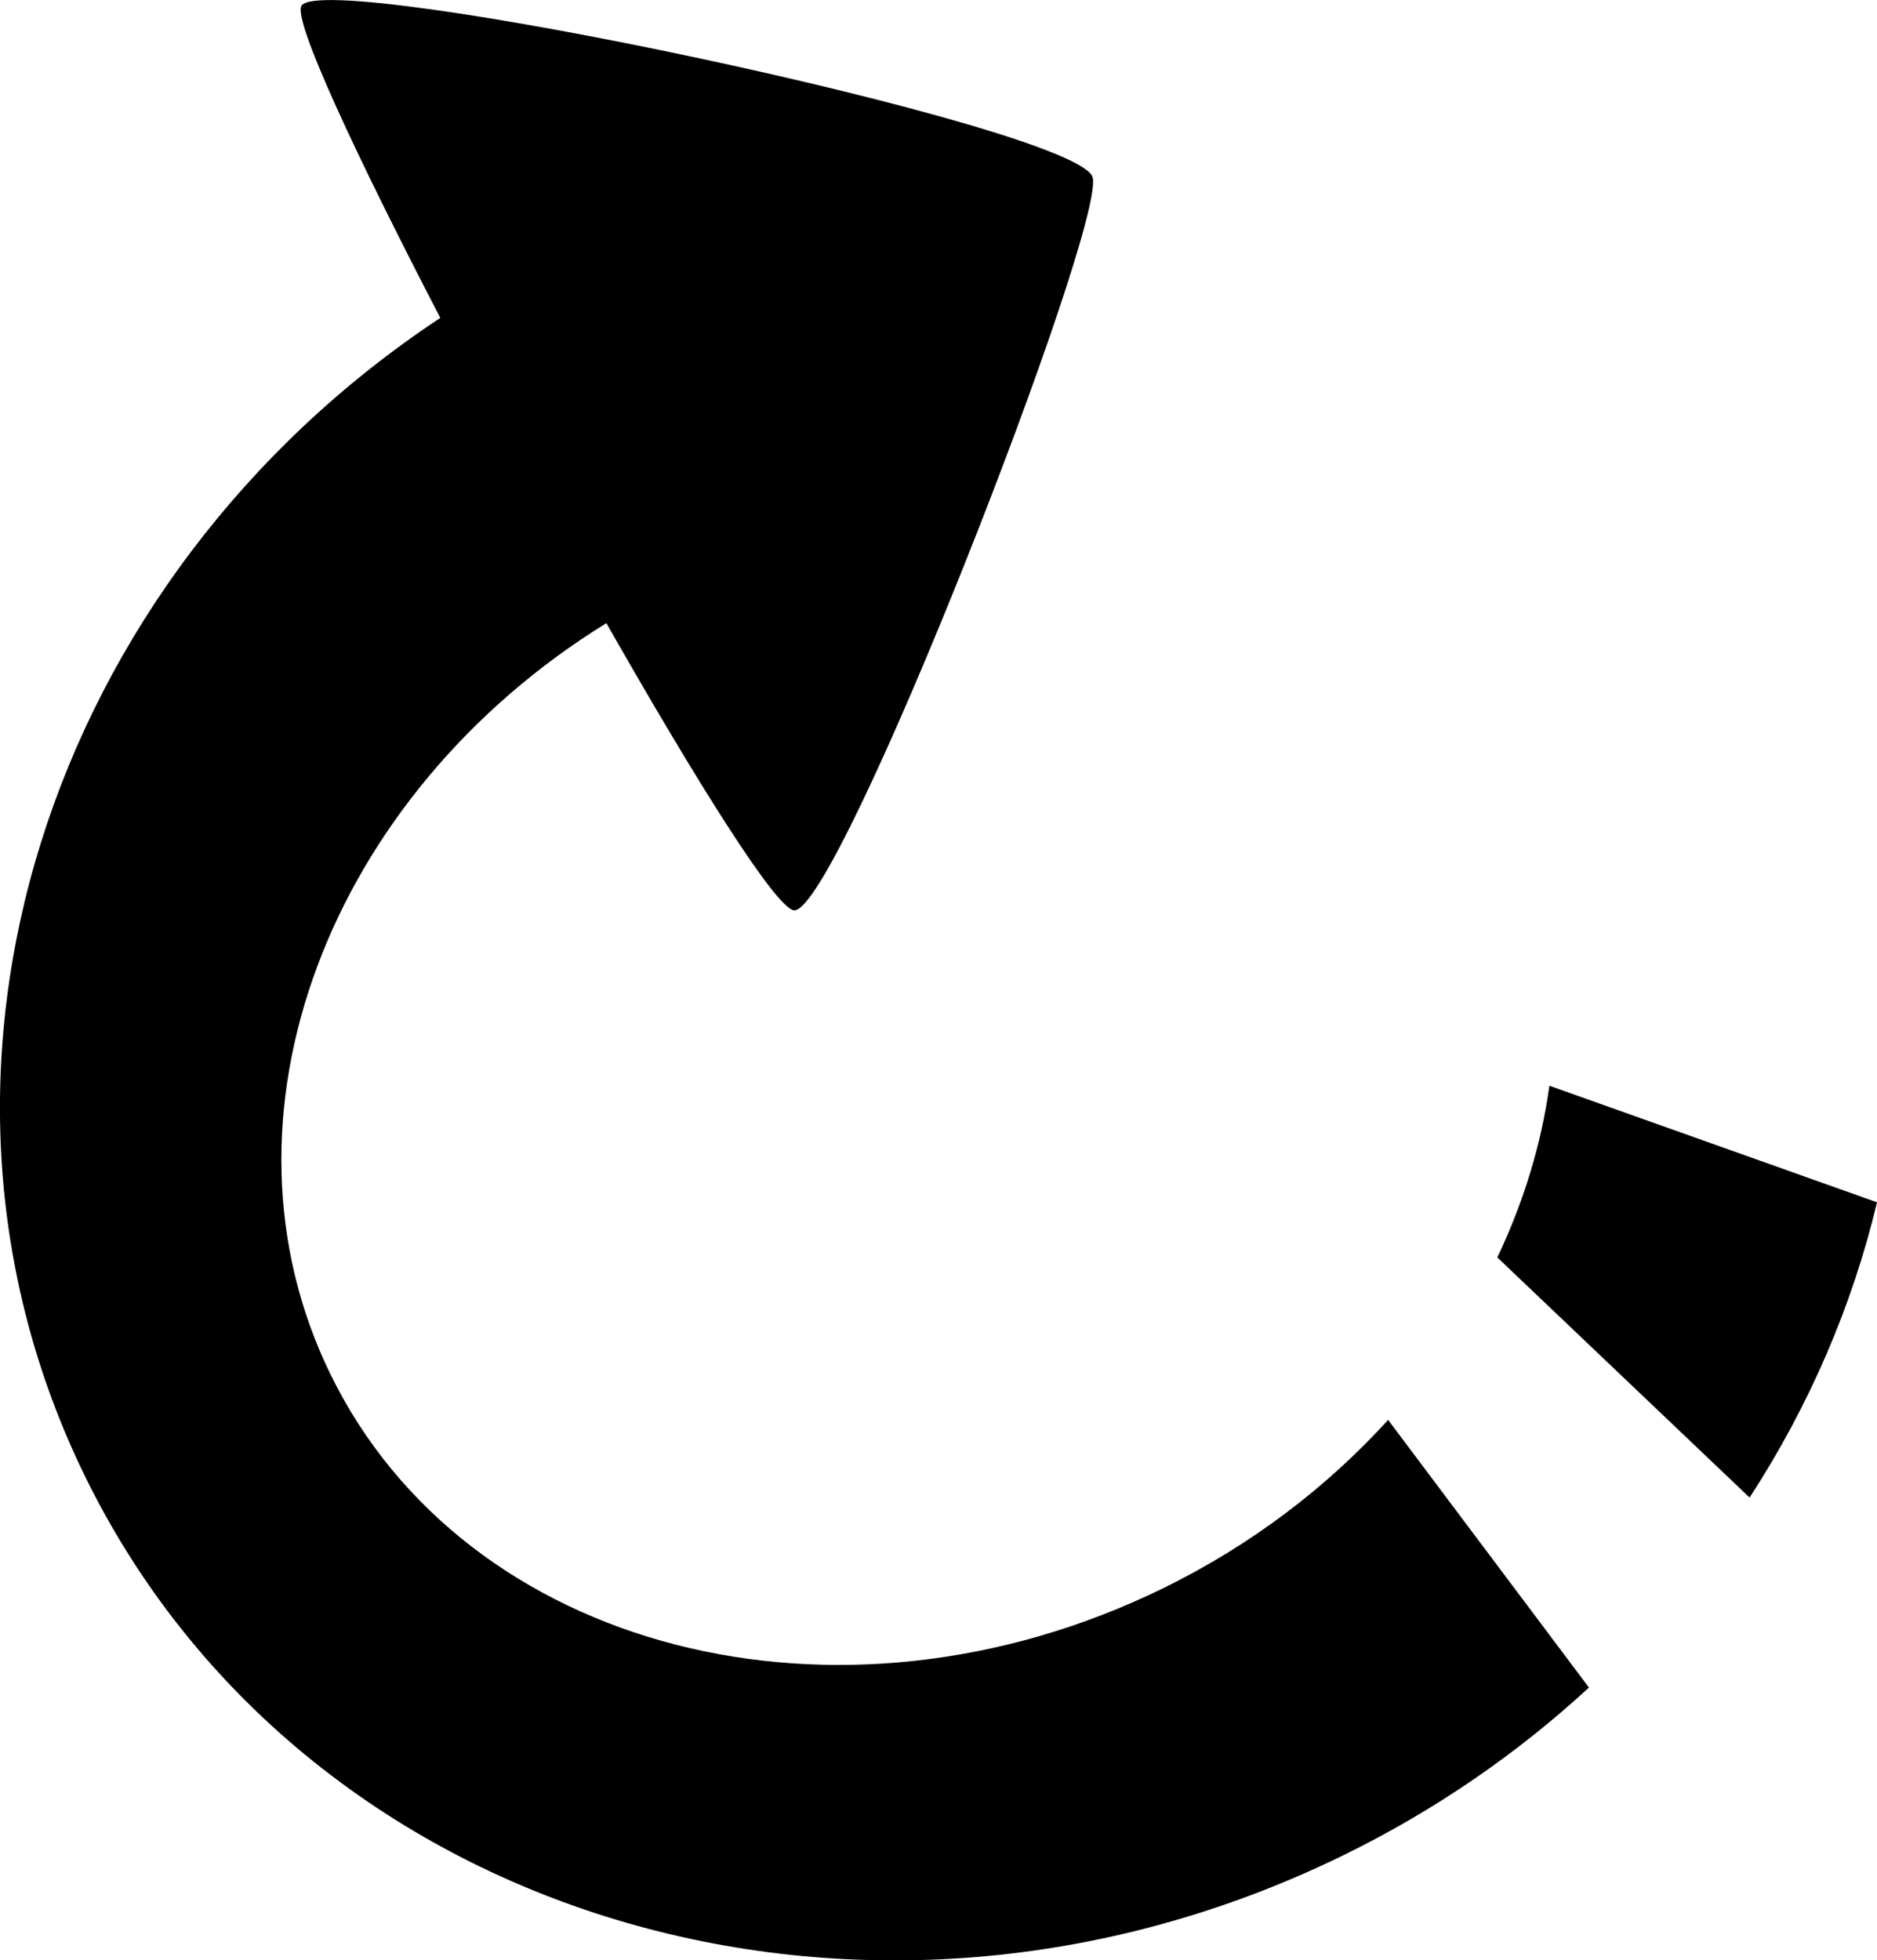 <?xml version="1.0" encoding="utf-8"?>
<!-- Generator: Adobe Illustrator 16.0.4, SVG Export Plug-In . SVG Version: 6.00 Build 0)  -->
<!DOCTYPE svg PUBLIC "-//W3C//DTD SVG 1.1//EN" "http://www.w3.org/Graphics/SVG/1.1/DTD/svg11.dtd">
<svg version="1.1" id="Capa_1" xmlns="http://www.w3.org/2000/svg" xmlns:xlink="http://www.w3.org/1999/xlink" x="0px" y="0px"
	 width="30.646px" height="32px" viewBox="0 0 30.646 32" enable-background="new 0 0 30.646 32" xml:space="preserve">
<g id="Icons">
	<g display="none" opacity="0.2">
		<path display="inline" fill="#FFFFFF" d="M-220.979,713.181c-11.282,3.636-35.885,28.281-38.51,36.153
			c-2.621,7.851,12.064,36.153,18.864,37.704c6.793,1.591,56.584-20.436,58.154-28.283
			C-180.899,750.884-209.697,709.502-220.979,713.181z"/>
		<path display="inline" fill="#FFFFFF" d="M-118.011,633.022c-10.498,0.494-88.546,59.726-88.034,69.146
			c0.52,9.424,29.36,46.63,37.729,47.951c8.362,1.302,70.221-78.341,72.307-88.813C-93.923,650.81-107.539,632.483-118.011,633.022z
			"/>
		<path display="inline" fill="#FFFFFF" d="M196.924,346.578c-10.932-15.145-35.498-16.26-56.114-3.016
			c-7.87-4.009-17.023-7.233-27.768-9.215c0,0-391.393,317.515-477.854,378.833c0,0-3.302,7.003-8.776,18.407
			c98.109,68.715,86.957,120.567,86.957,120.567c-27.148-66.916-95.885-102.037-95.905-102.037
			c-24.626,50.699-68.835,139.308-92.308,172.114c0,0-0.04,18.016,22.025,29.48c0,0,150.071-101.024,193.329-109.64
			c0,0,23.883-23.282,60.696-58.922c-20.121,10.309-43.196,20.062-52.827,20.659c-16.771,1.053-36.152-39.438-34.583-53.776
			c1.57-14.338,153.521-139.573,176.038-137.983c22.54,1.569,29.875,22.518,30.414,37.725c0.205,6.548-13.654,26.546-30.414,48.012
			C3.095,589.119,146.019,453.945,186.921,423.947c0,0,0.414-10.661-3.14-24.688C201.466,383.91,207.479,361.246,196.924,346.578z
			 M-418.48,929.175c0,0-2.542-32.479-33.639-43.818C-452.118,885.356-399.89,861.722-418.48,929.175z"/>
	</g>
	<g>
		<path d="M18.982,25.93c-5.297,2.588-11.379,1.021-13.586-3.496c-2.05-4.196-0.033-9.459,4.504-12.262
			c1.481,2.602,2.787,4.688,3.07,4.688c0.735,0,5.075-11.143,4.87-11.963C17.636,2.077,5.297-0.521,4.922,0.094
			C4.779,0.328,5.816,2.545,7.189,5.189C0.766,9.441-1.844,17.484,1.385,24.092c3.537,7.236,12.73,10.012,20.539,6.197
			c1.511-0.738,2.853-1.668,4.019-2.742l-3.279-4.369C21.67,24.271,20.434,25.221,18.982,25.93z"/>
		<path d="M25.297,17.723c-0.131,0.953-0.42,1.898-0.85,2.803l4.119,3.92c0.973-1.496,1.678-3.131,2.08-4.82L25.297,17.723z"/>
	</g>
</g>
</svg>
